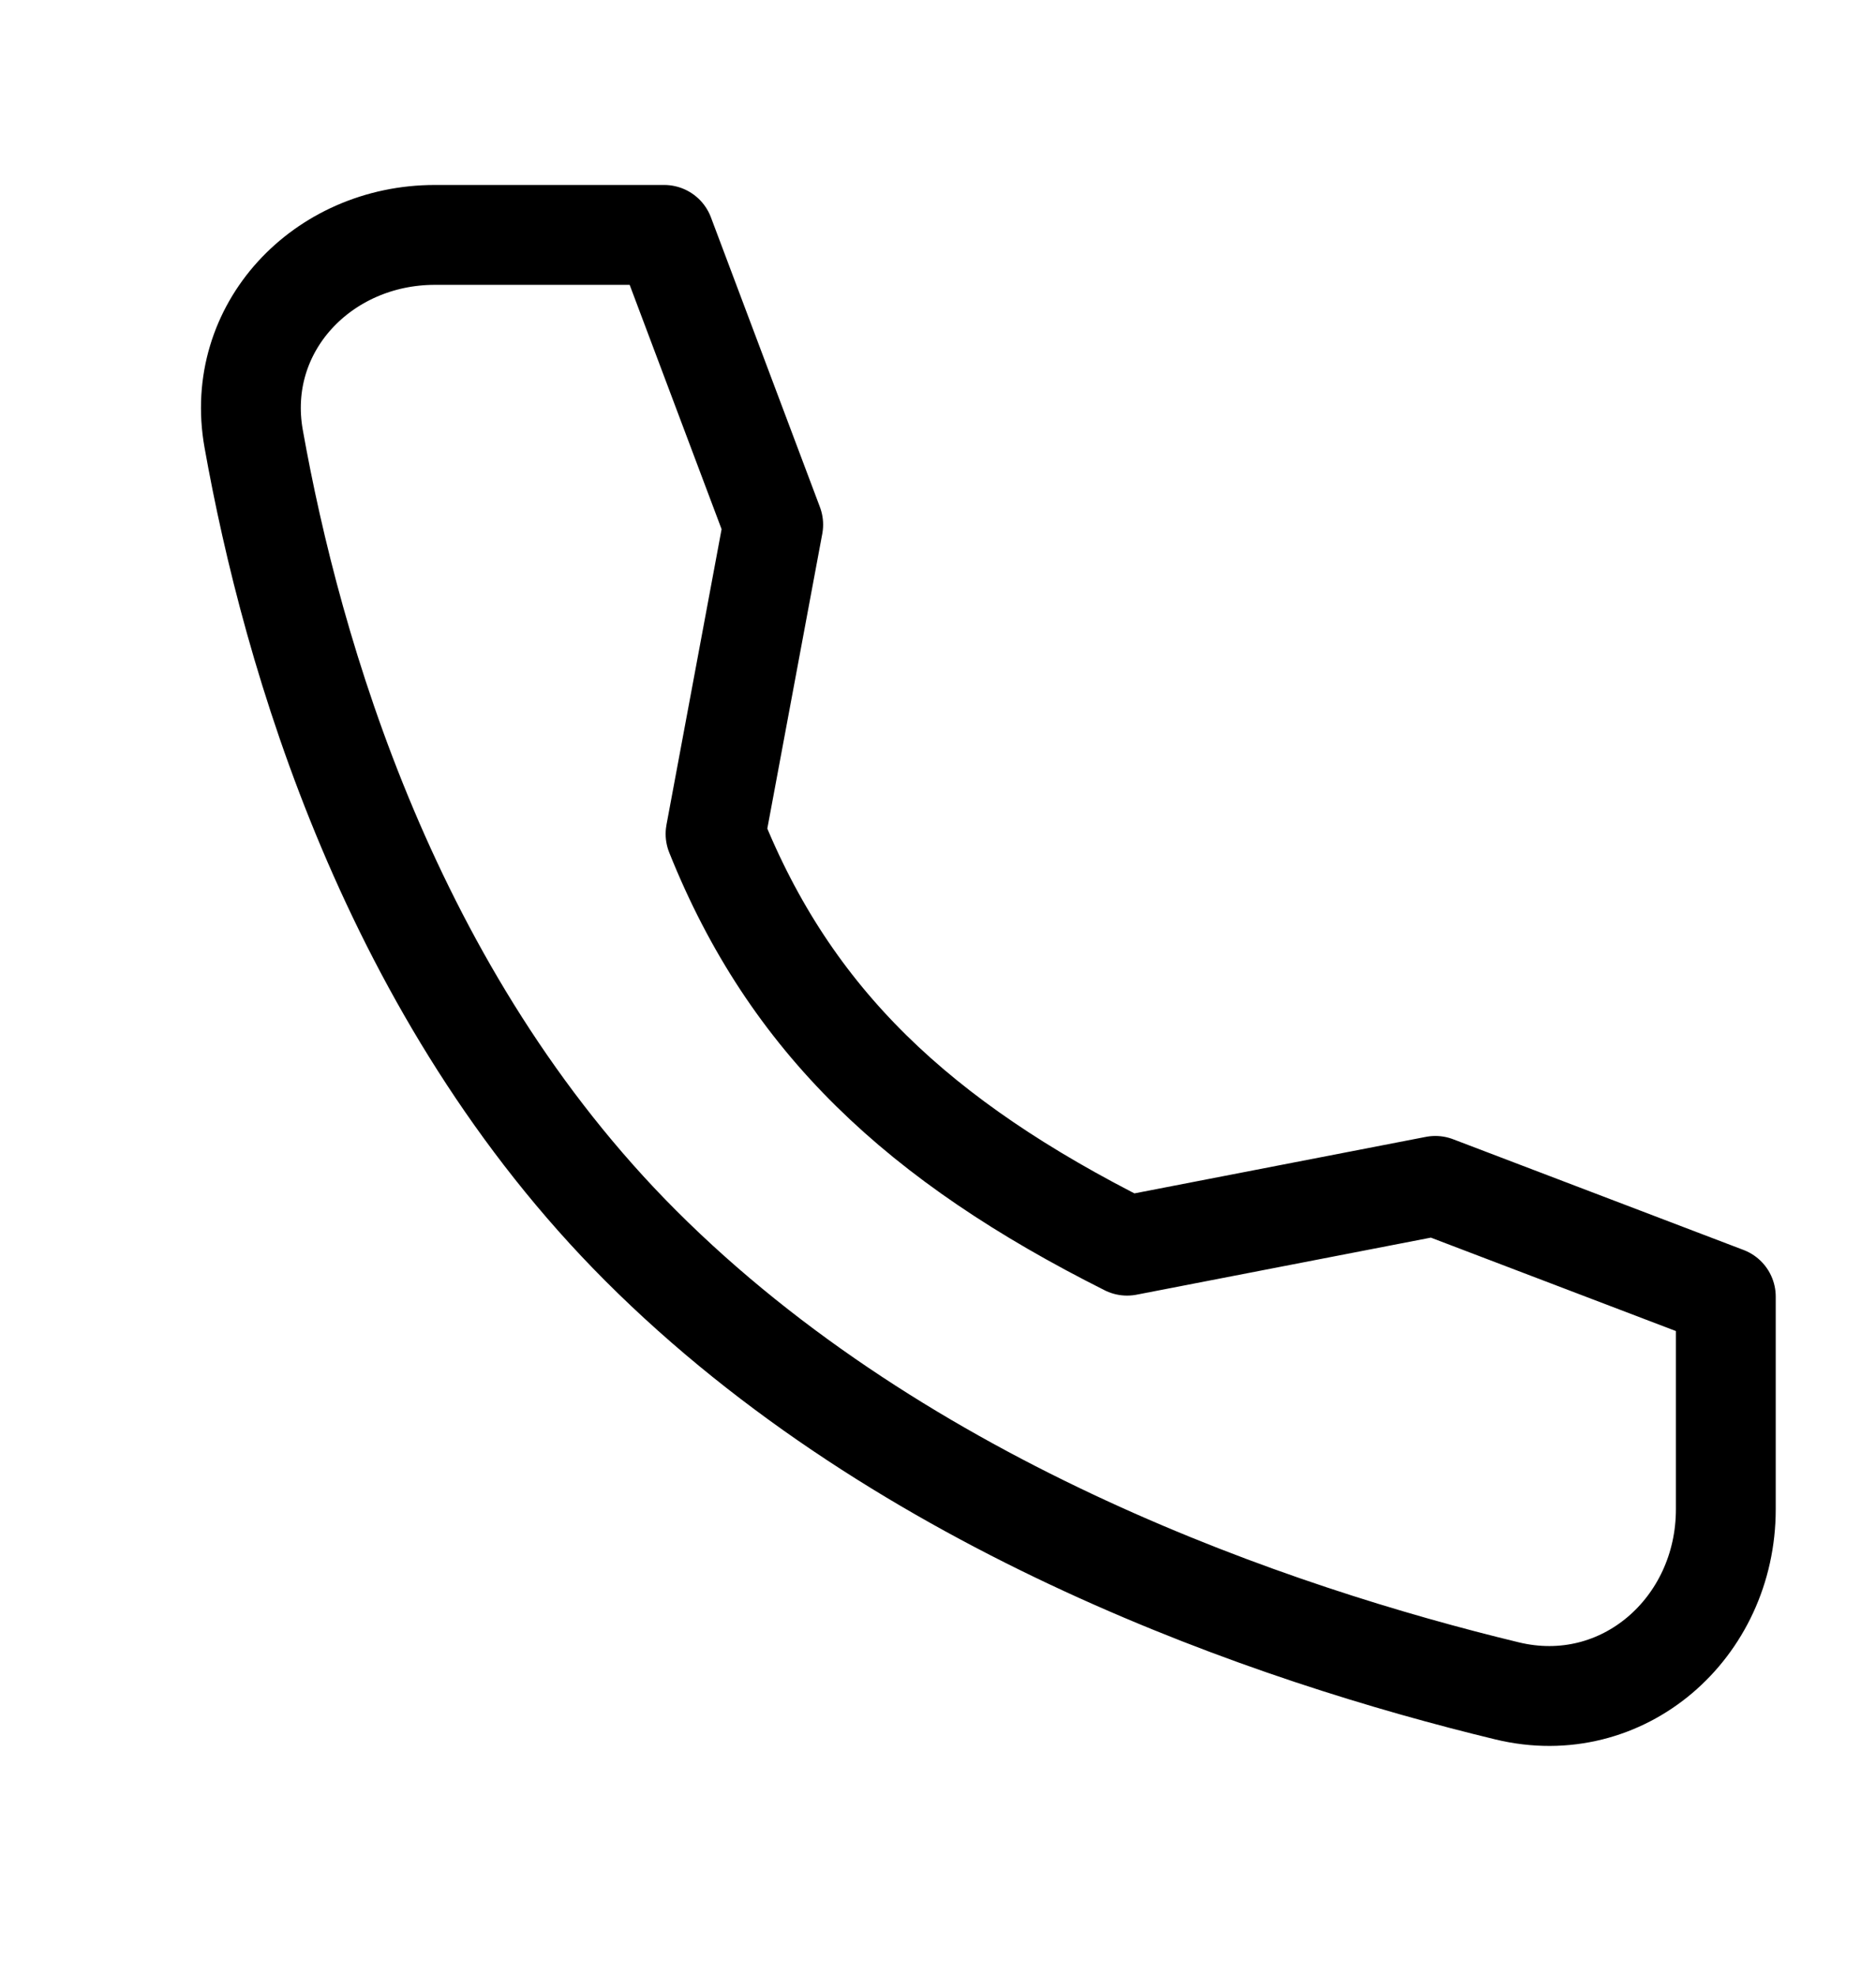 <svg width="19" height="20" viewBox="0 0 19 20" fill="none" xmlns="http://www.w3.org/2000/svg">
<path d="M14.537 12.005L11.415 12.61C9.307 11.552 8.005 10.336 7.247 8.442L7.831 5.311L6.727 2.378H4.405C3.266 2.378 2.369 3.32 2.569 4.441C2.957 6.617 3.952 10.073 6.489 12.61C9.155 15.276 12.906 16.547 15.264 17.117C16.434 17.4 17.479 16.483 17.479 15.278V13.126L14.537 12.005Z" stroke="black" stroke-width="1.011" stroke-linecap="round" stroke-linejoin="round"/>
</svg>
